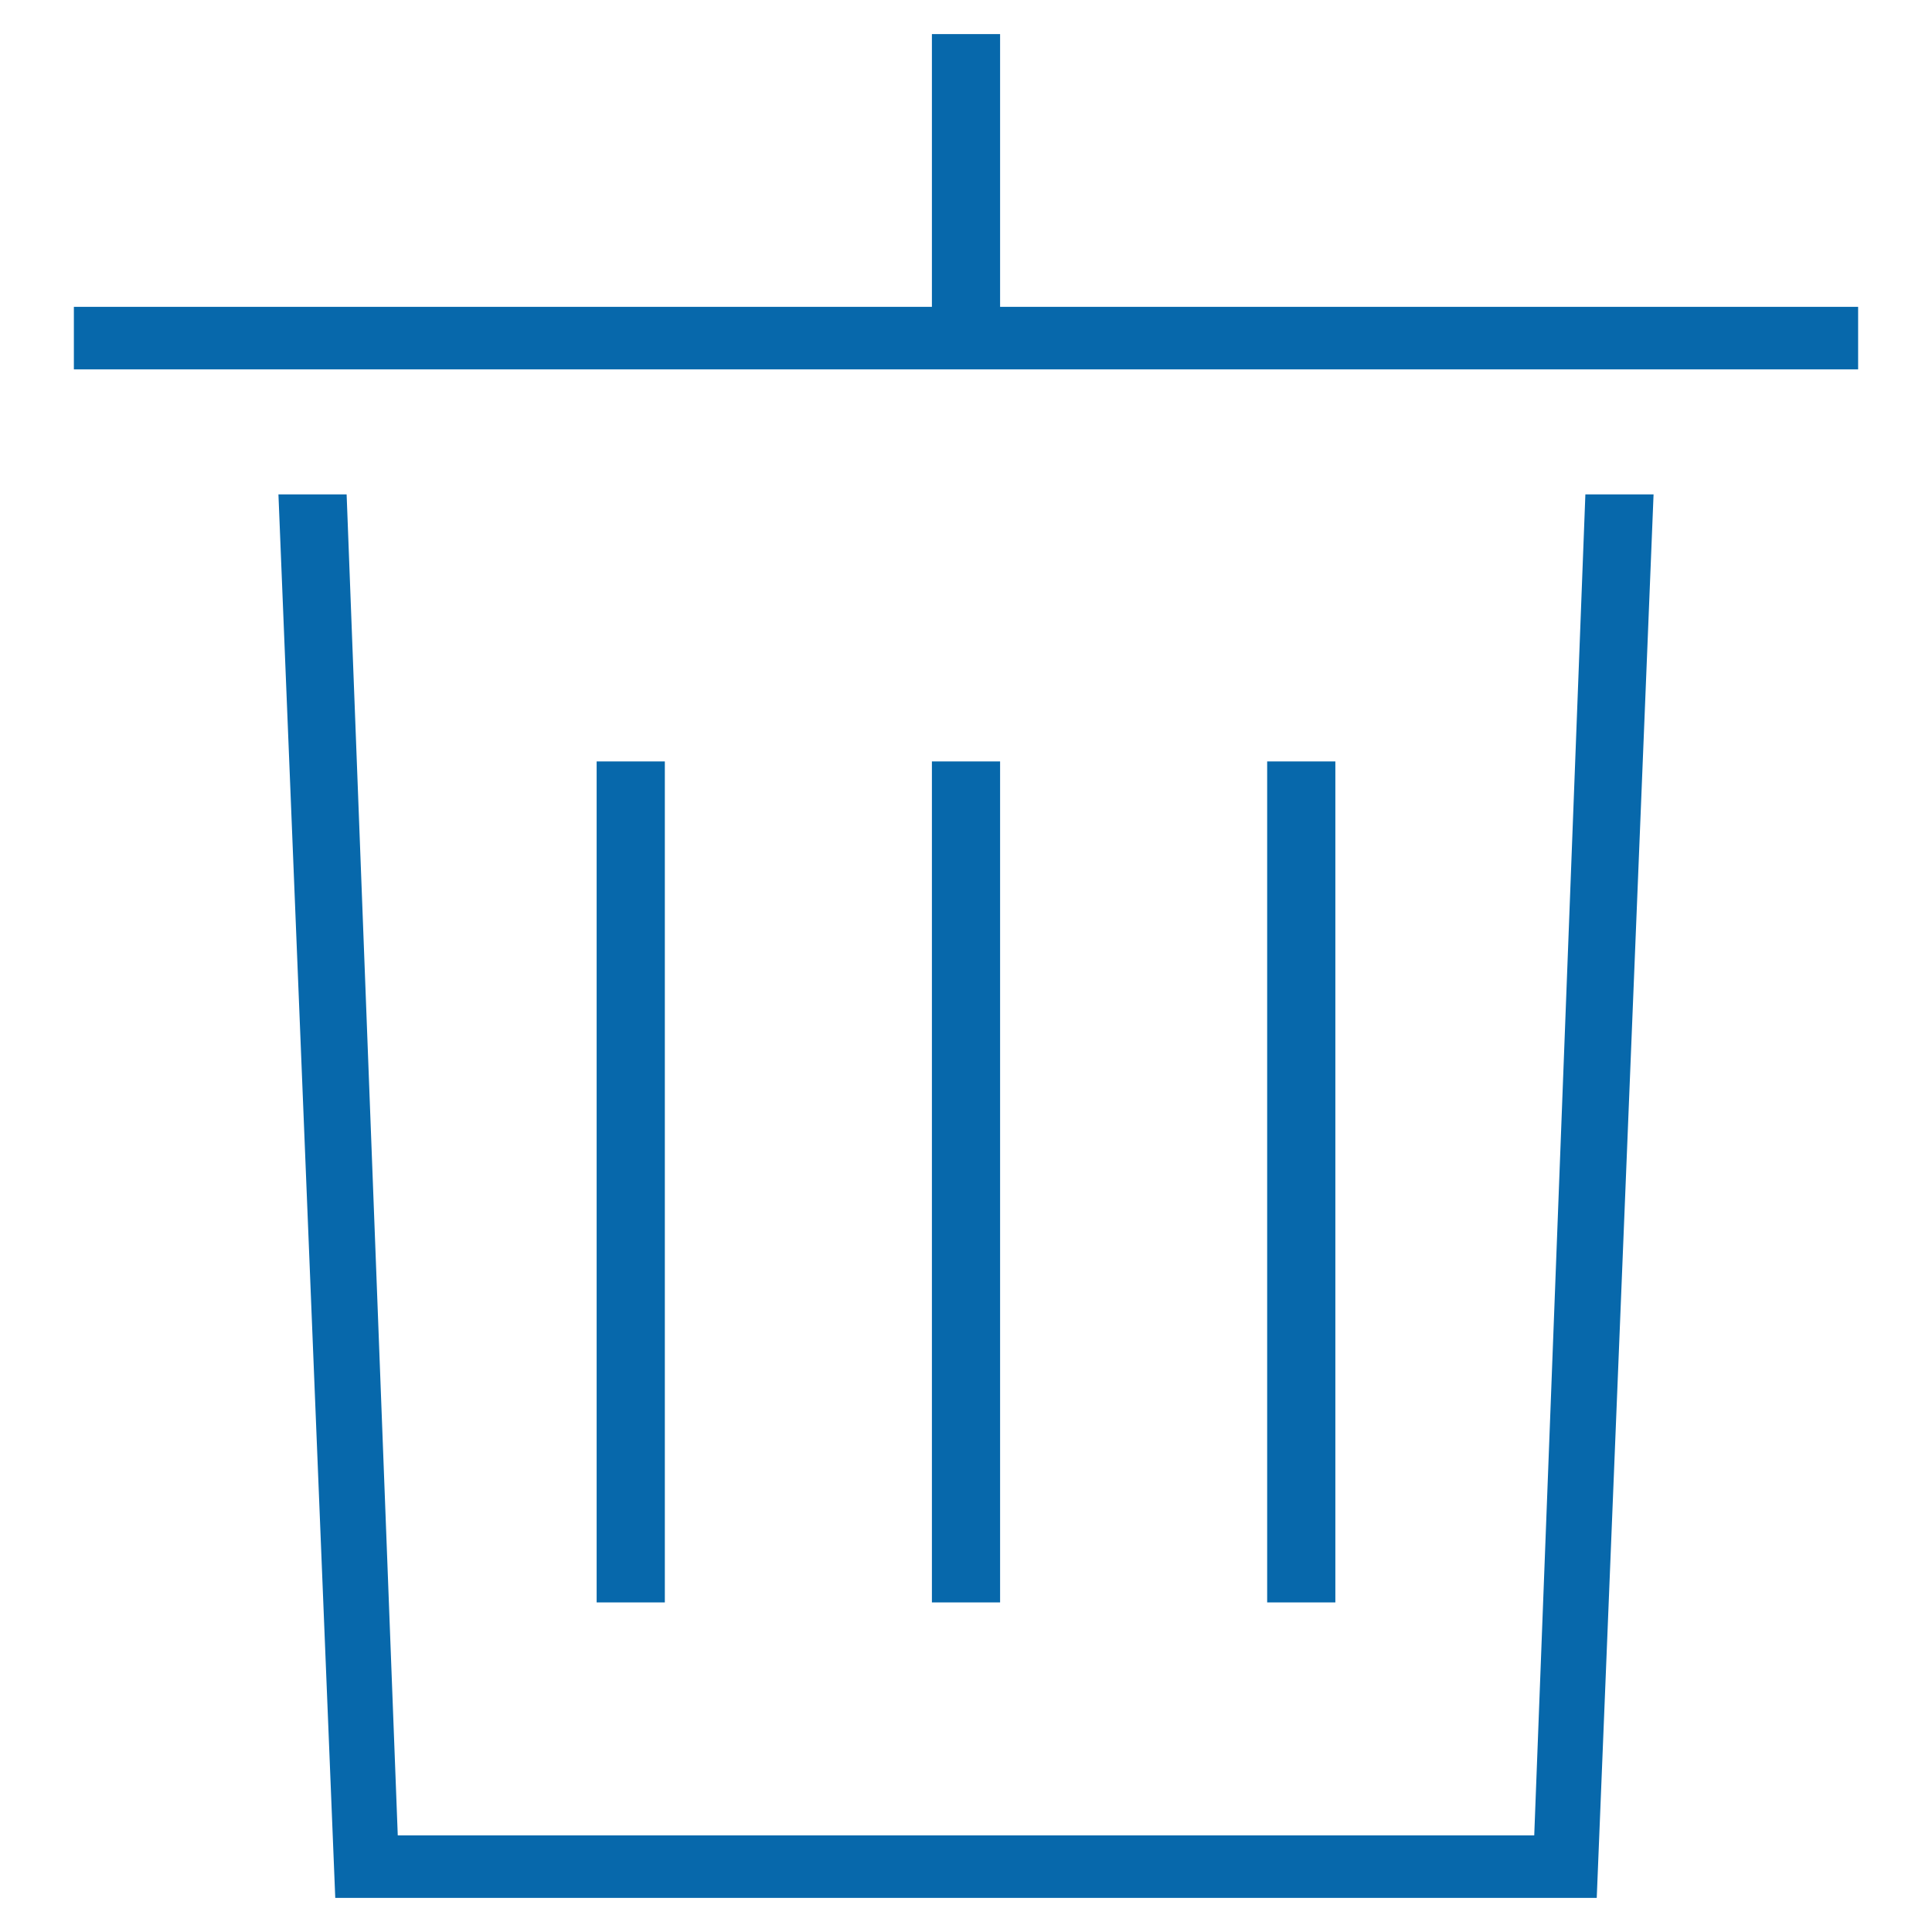 <?xml version="1.0" encoding="utf-8"?>
<!-- Generator: Adobe Illustrator 27.8.1, SVG Export Plug-In . SVG Version: 6.00 Build 0)  -->
<svg version="1.1" id="レイヤー_1" xmlns="http://www.w3.org/2000/svg" xmlns:xlink="http://www.w3.org/1999/xlink" x="0px"
	 y="0px" width="34px" height="34px" viewBox="0 0 34 34" style="enable-background:new 0 0 34 34;" xml:space="preserve">
<style type="text/css">
	.st0{fill:#0768AB;}
</style>
<g>
	<polygon class="st0" points="17.6,5.4 17.6,0.6 16.4,0.6 16.4,5.4 1.3,5.4 1.3,6.5 32.7,6.5 32.7,5.4 	"/>
	<polygon class="st0" points="27,32.3 7,32.3 6.1,8.7 4.9,8.7 5.9,33.4 28.1,33.4 29.1,8.7 27.9,8.7 	"/>
	<rect x="10.5" y="13.4" class="st0" width="1.2" height="14.8"/>
	<rect x="16.4" y="13.4" class="st0" width="1.2" height="14.8"/>
	<rect x="22.3" y="13.4" class="st0" width="1.2" height="14.8"/>
</g>
</svg>

